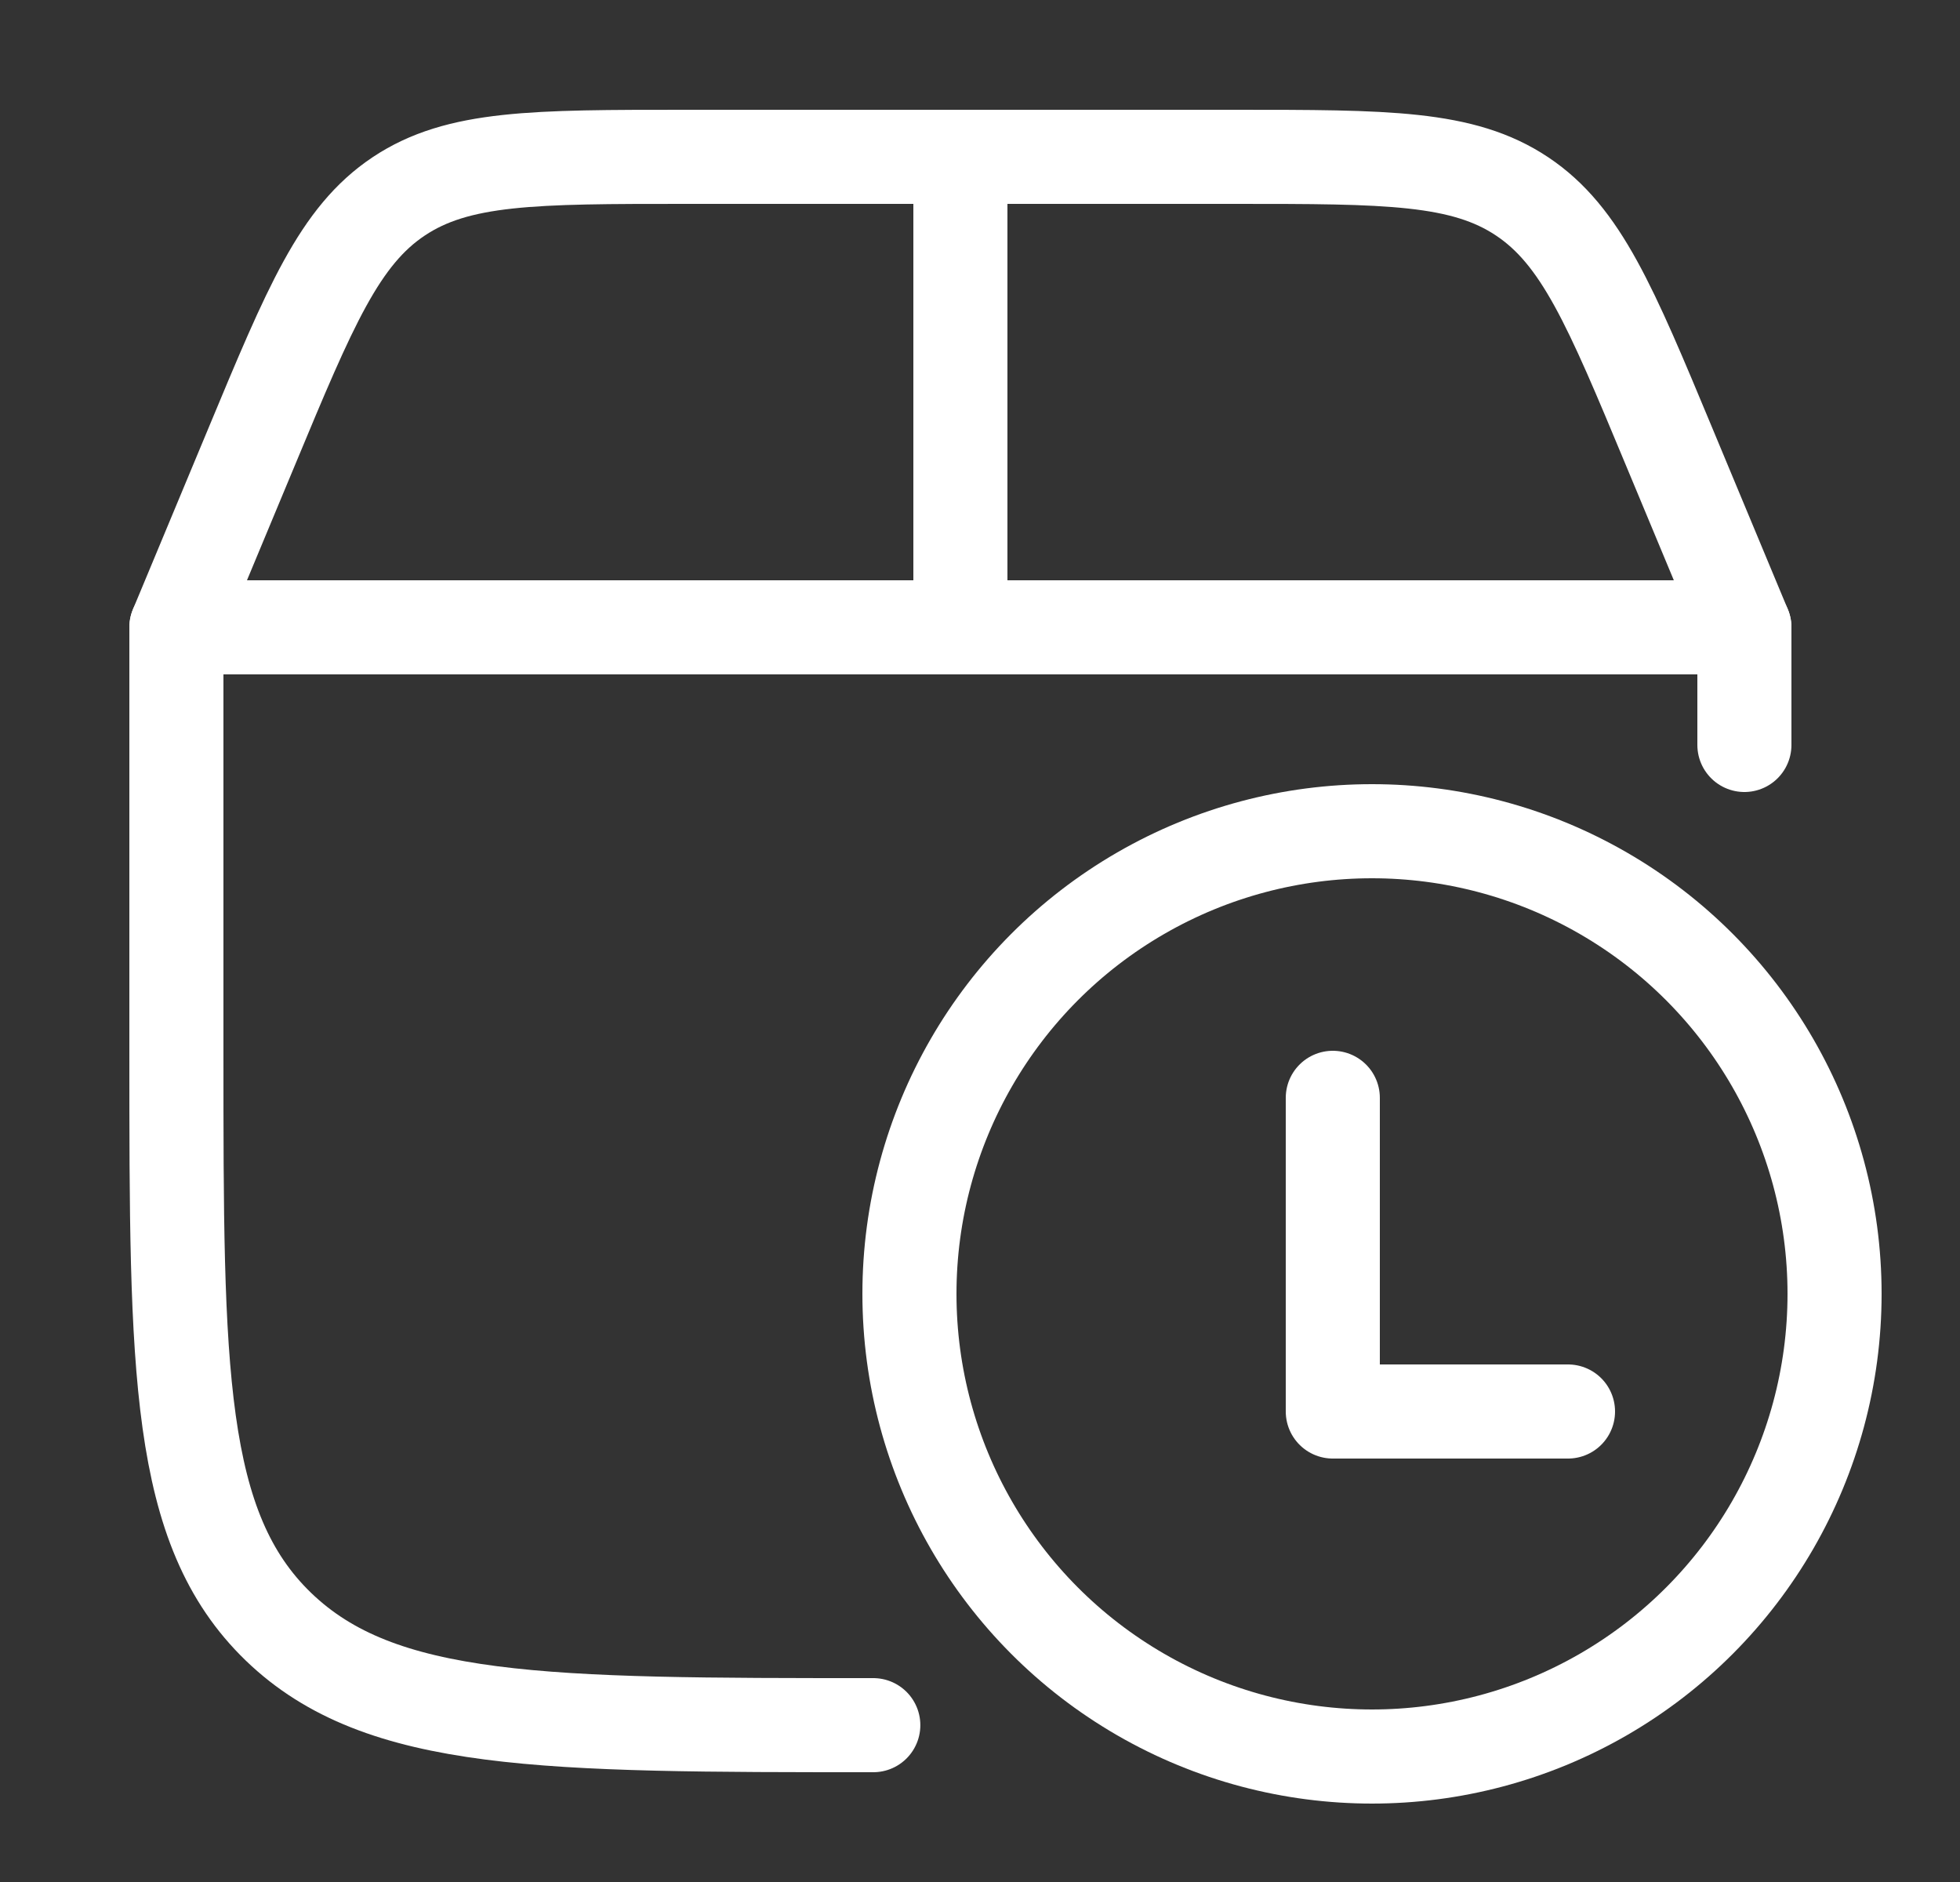 <svg width="25" height="24" viewBox="0 0 25 24" fill="none" xmlns="http://www.w3.org/2000/svg">
<rect x="0" y="0" width="25" height="24" fill="#333333" stroke="none"/>
<circle cx="17.5" cy="16.5" r="5.9" stroke="white" stroke-width="1.2"/>
<path d="M17 14V18H20" stroke="white" stroke-width="1.2" stroke-linecap="round" stroke-linejoin="round"/>
<path d="M11.139 22C6.949 22 4.854 22 3.552 20.745C2.25 19.489 2.25 17.469 2.25 13.429V8H22.25V9.5" stroke="white" stroke-width="1.2" stroke-linecap="round" stroke-linejoin="round"/>
<path d="M2.25 8L3.212 5.692C3.957 3.902 4.33 3.008 5.086 2.504C5.842 2 6.81 2 8.75 2H15.75C17.689 2 18.658 2 19.414 2.504C20.17 3.008 20.543 3.903 21.288 5.692L22.25 8M12.25 8V2" stroke="white" stroke-width="1.2" stroke-linecap="round" stroke-linejoin="round"/>
</svg>
